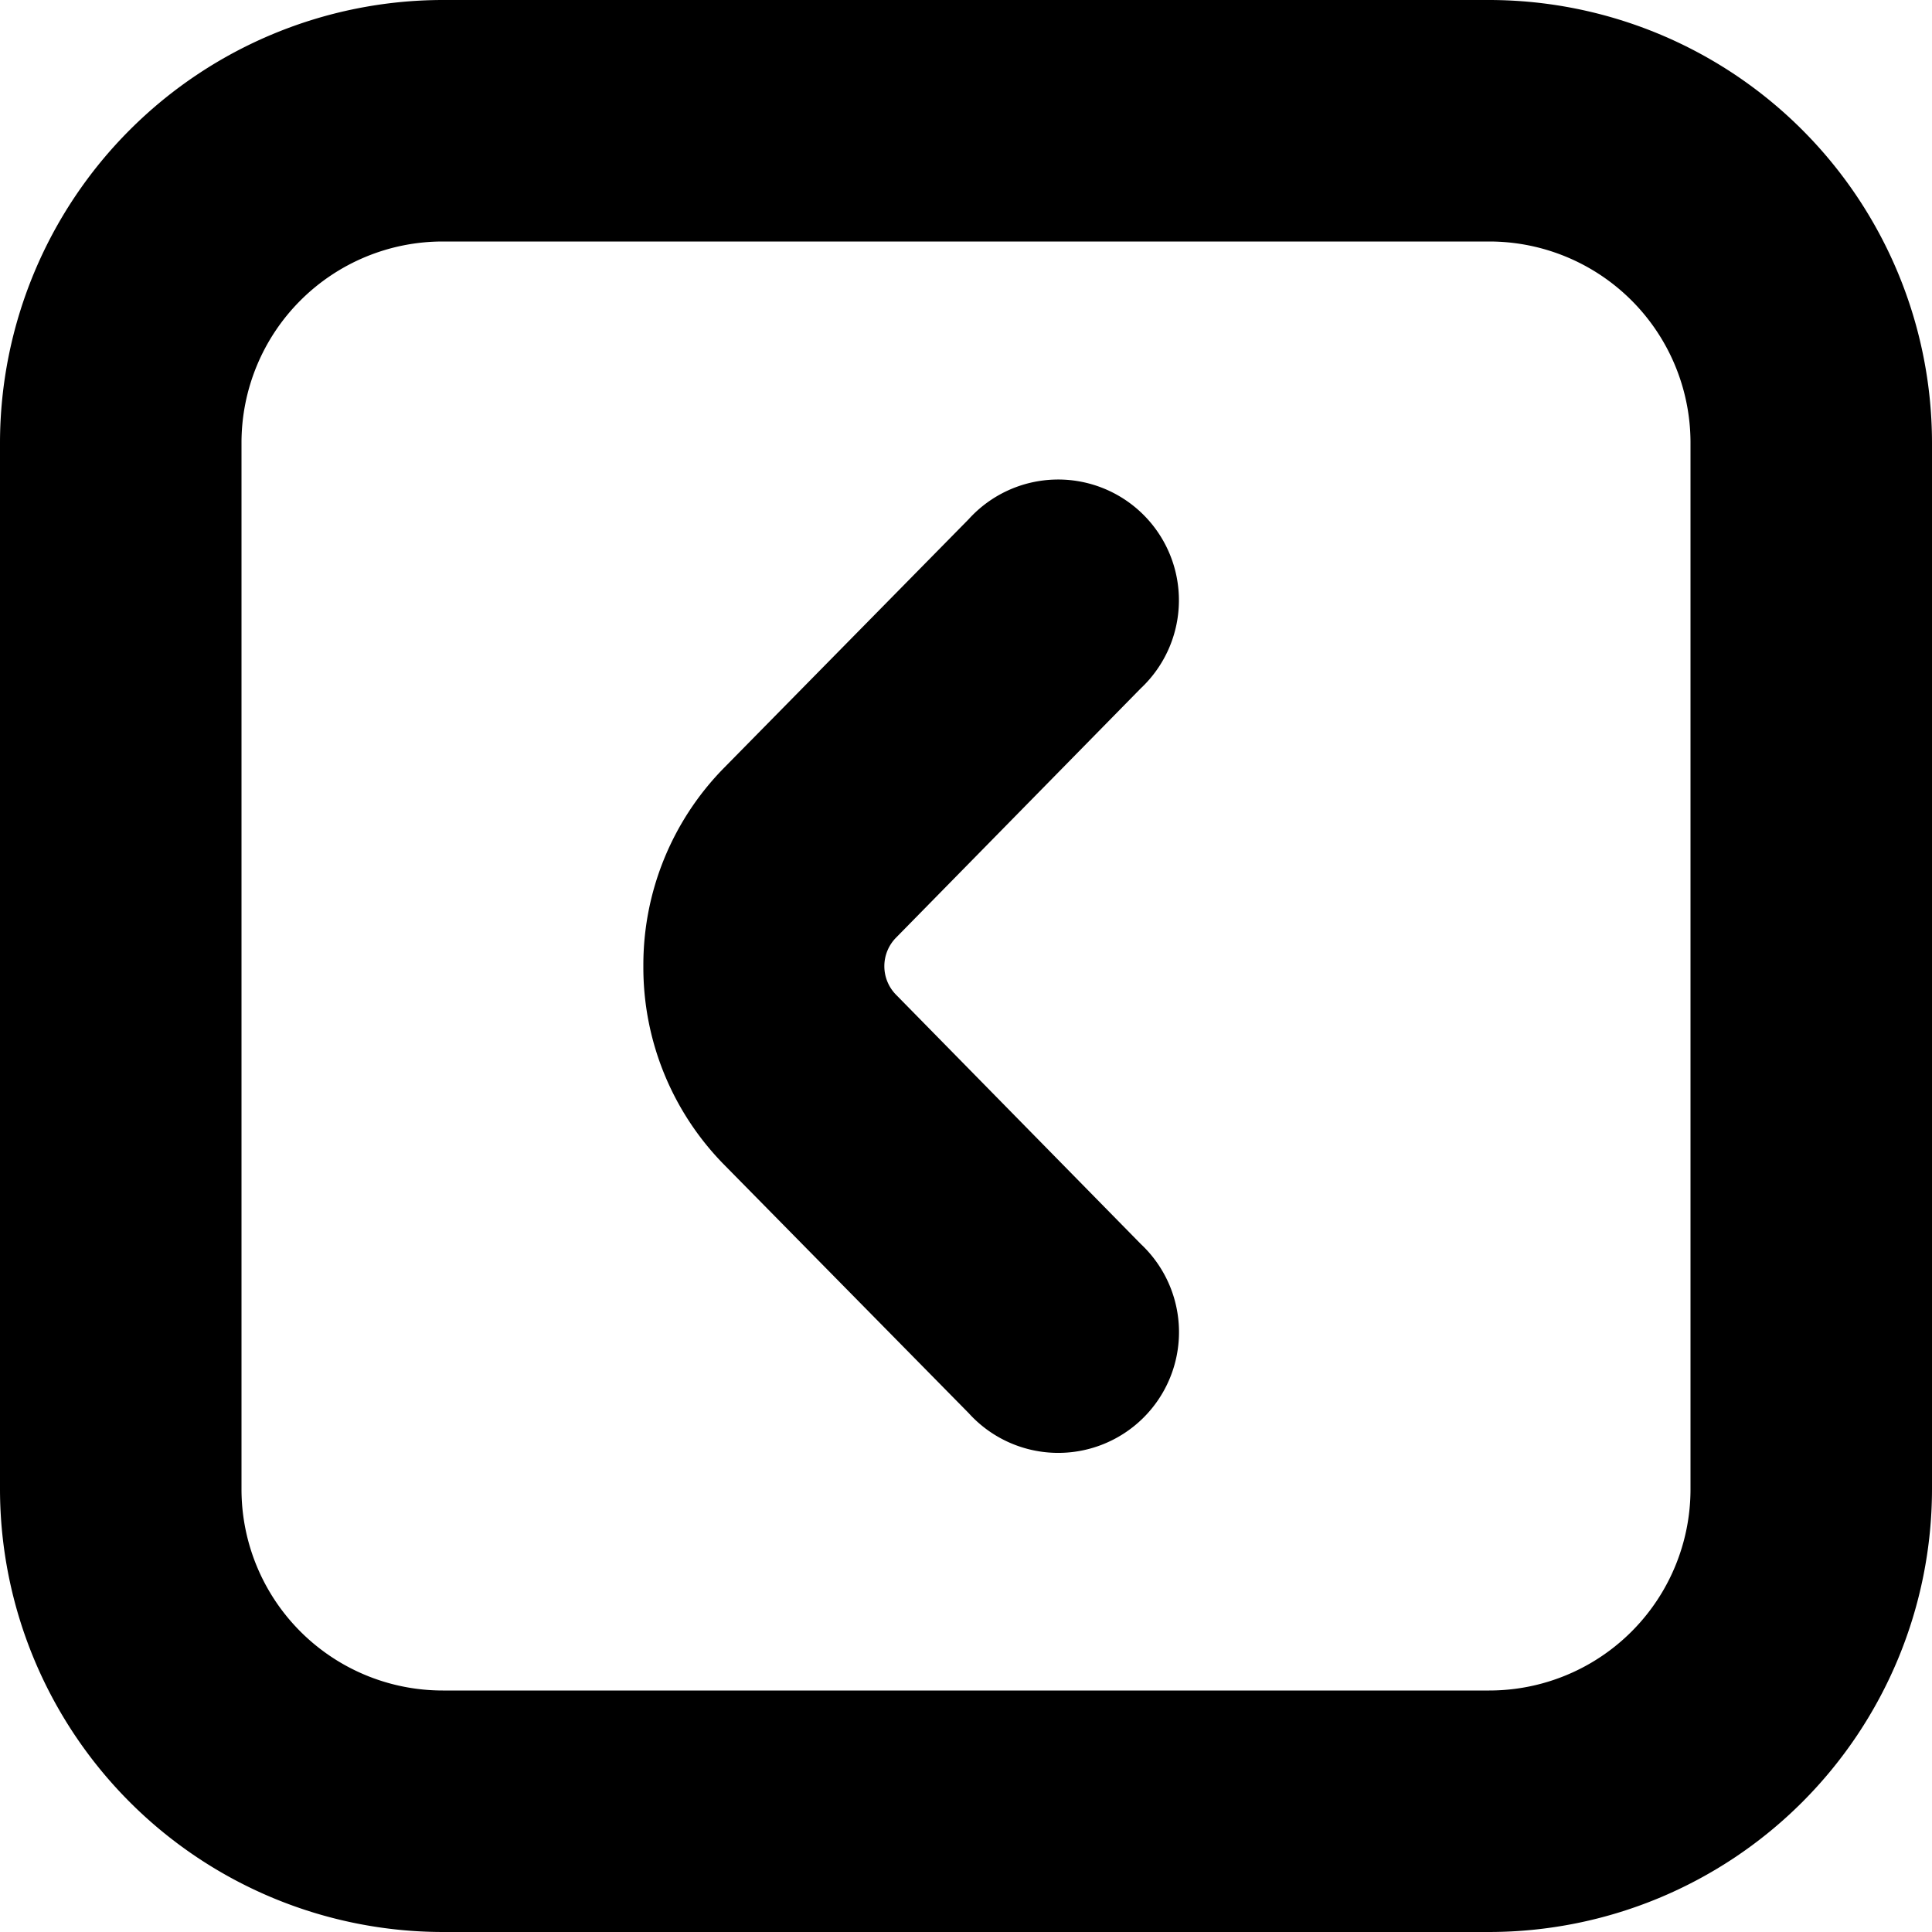 <?xml version="1.0" encoding="UTF-8"?>
<svg xmlns="http://www.w3.org/2000/svg" id="arrow-circle-down" viewBox="0 0 24 24" width="512" height="512"><g><path d="M0,18.5V5.5A5.507,5.507,0,0,1,5.5,0h13A5.506,5.506,0,0,1,24,5.5v13A5.506,5.506,0,0,1,18.5,24H5.5A5.507,5.507,0,0,1,0,18.5Zm21-13A2.5,2.5,0,0,0,18.5,3H5.5A2.5,2.5,0,0,0,3,5.5v13A2.5,2.5,0,0,0,5.5,21h13A2.5,2.5,0,0,0,21,18.5Z"/><path d="M7.992,12a3.491,3.491,0,0,1,.991-2.45l3.05-3.1a1.5,1.5,0,1,1,2.139,2.1l-3.043,3.1a.505.505,0,0,0,0,.705l3.044,3.1a1.5,1.5,0,1,1-2.139,2.1l-3.052-3.1A3.494,3.494,0,0,1,7.992,12Z"/></g></svg>
